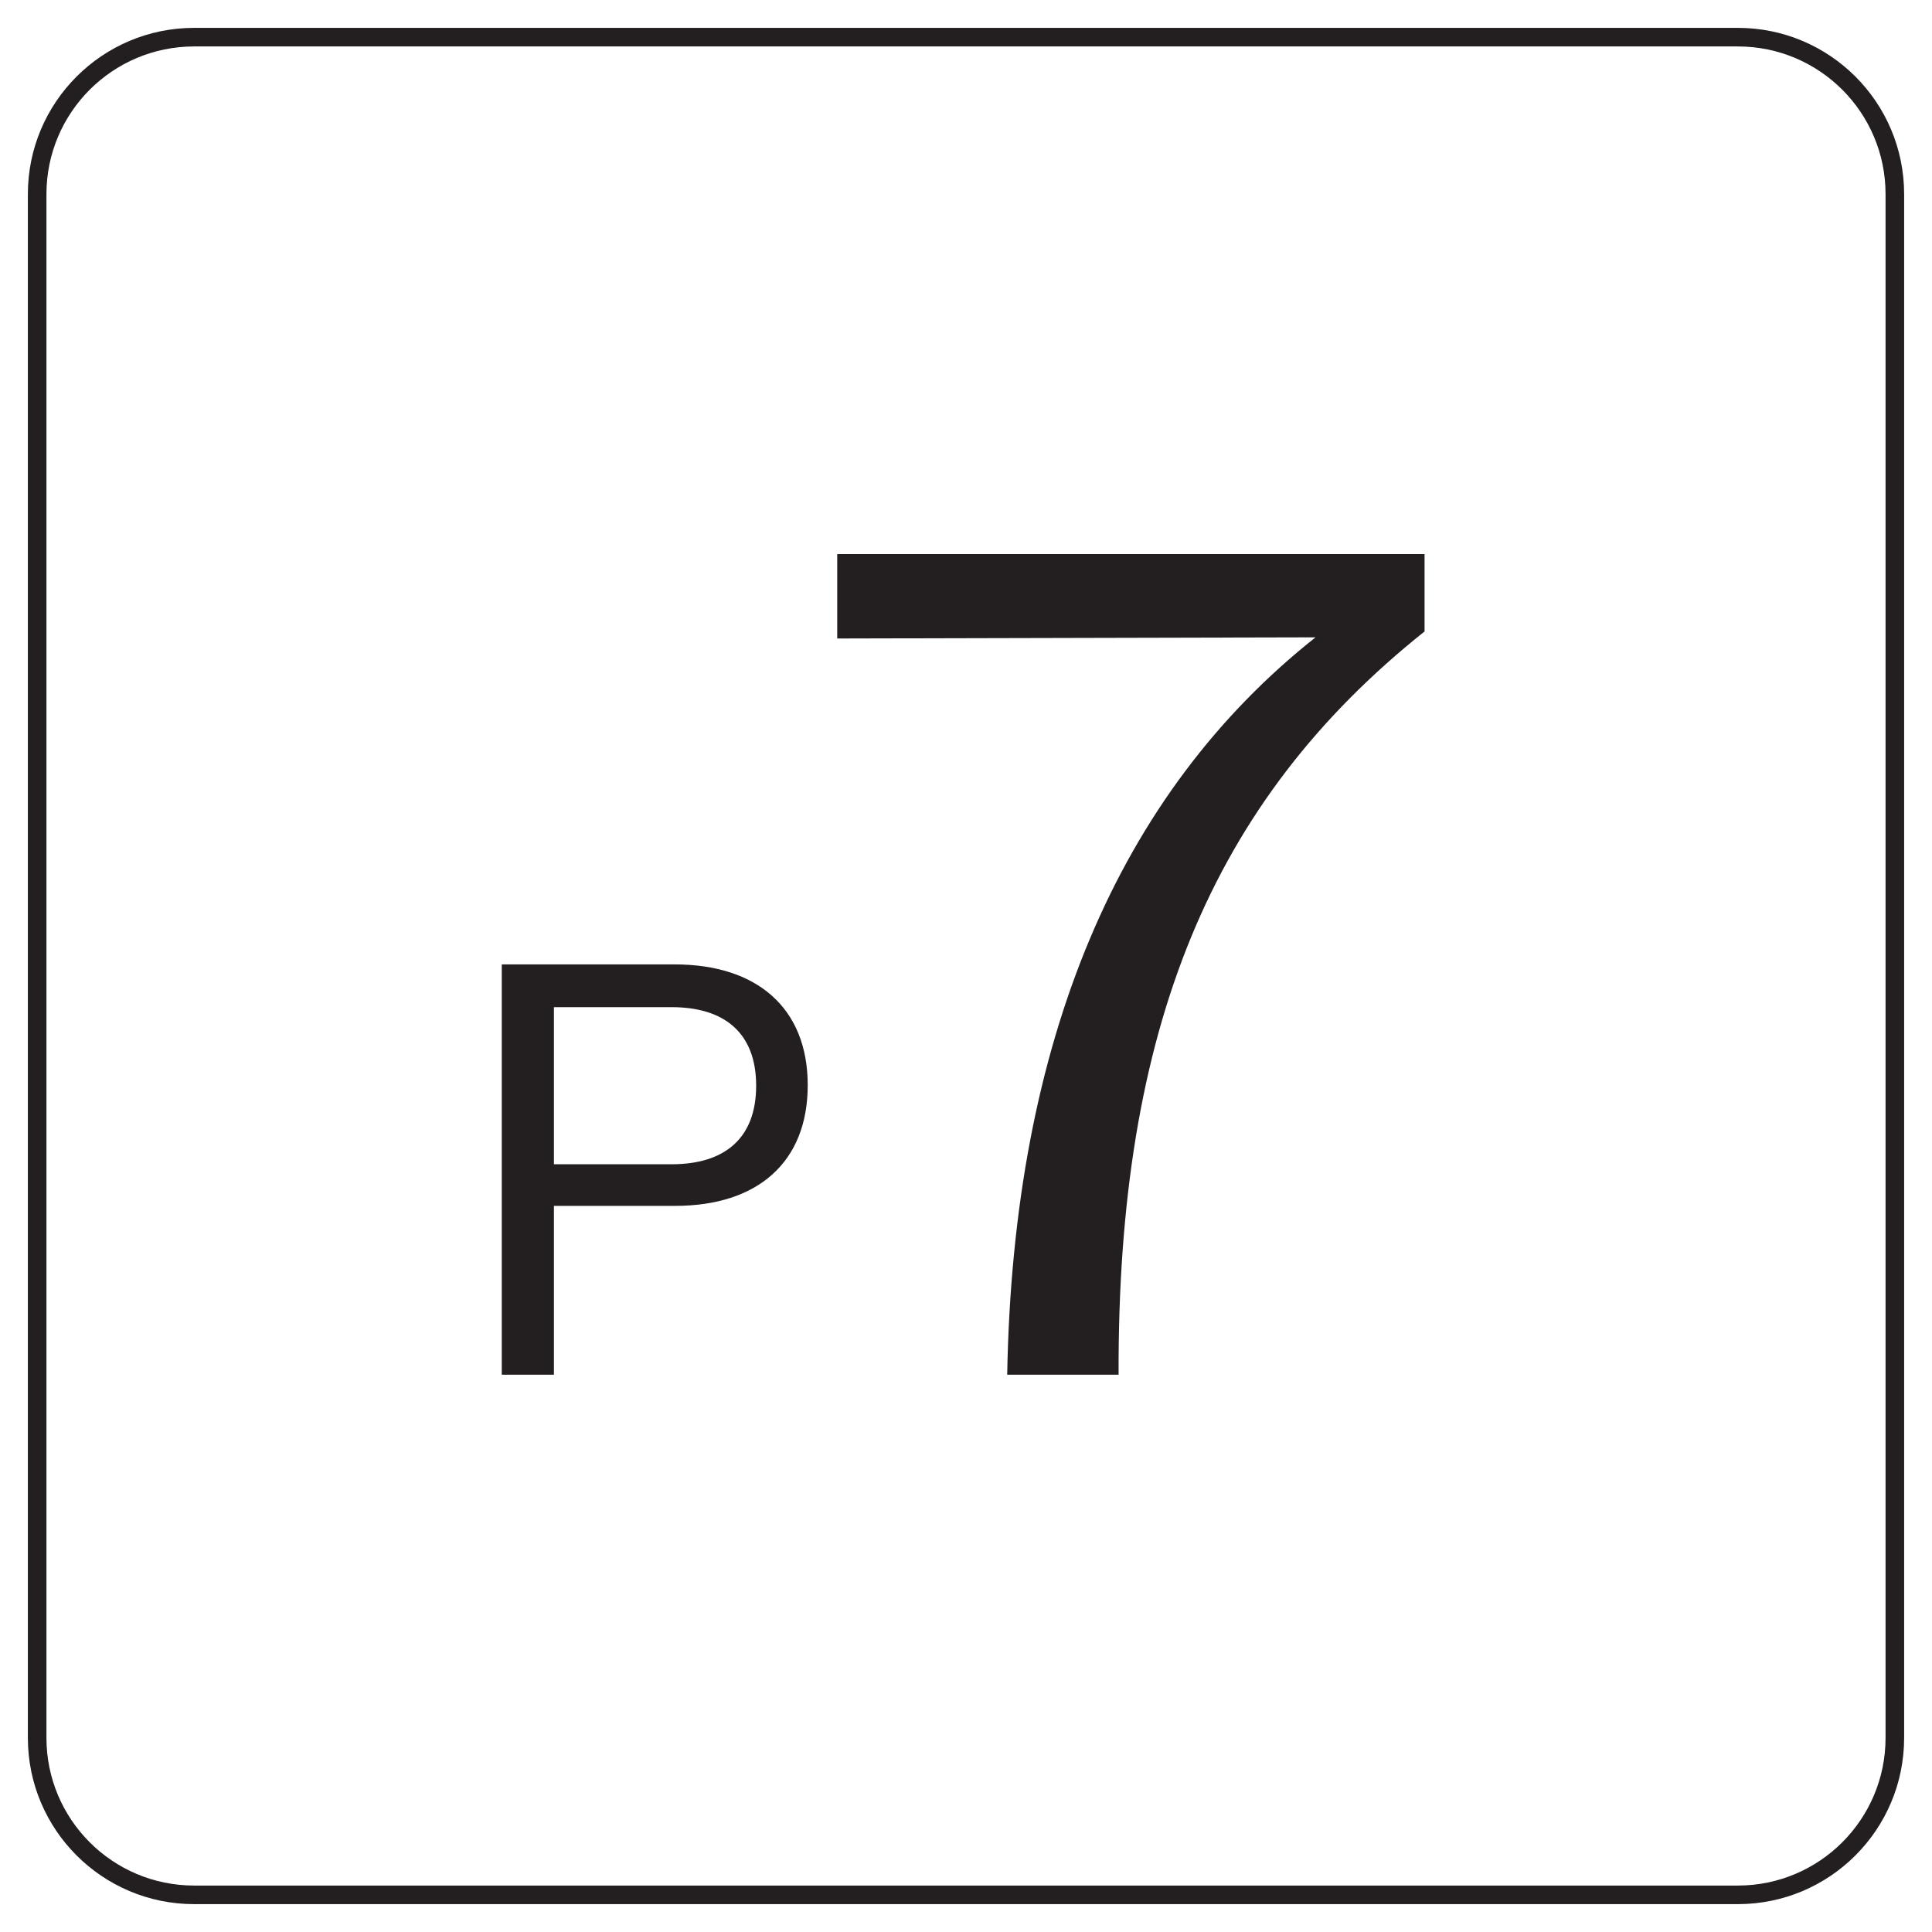 <svg width="52" height="52" viewBox="0 0 52 52" fill="none" xmlns="http://www.w3.org/2000/svg">
<path d="M50.75 5.226C50.75 3.03 48.97 1.25 46.774 1.25H5.226C3.03 1.25 1.25 3.03 1.25 5.226V46.774C1.25 48.97 3.03 50.75 5.226 50.75H46.774C48.97 50.75 50.75 48.97 50.75 46.774V5.226ZM51.25 46.774C51.25 49.246 49.246 51.25 46.774 51.25H5.226C2.754 51.25 0.75 49.246 0.75 46.774V5.226C0.75 2.754 2.754 0.75 5.226 0.75H46.774C49.246 0.75 51.25 2.754 51.25 5.226V46.774Z" fill="#231F20"/>
<path d="M13.505 37V25.957H18.159C20.367 25.957 21.74 27.124 21.74 29.207C21.74 31.289 20.383 32.456 18.174 32.456H14.909V37H13.505ZM18.08 27.108H14.909V31.336H18.08C19.5 31.336 20.352 30.642 20.352 29.222C20.352 27.803 19.5 27.108 18.08 27.108ZM27.109 37C27.267 28.008 30.107 21.35 35.408 17.154L22.534 17.185V14.914H38.342V16.996C32.599 21.571 30.075 27.692 30.107 37H27.109Z" fill="#231F20"/>
</svg>
